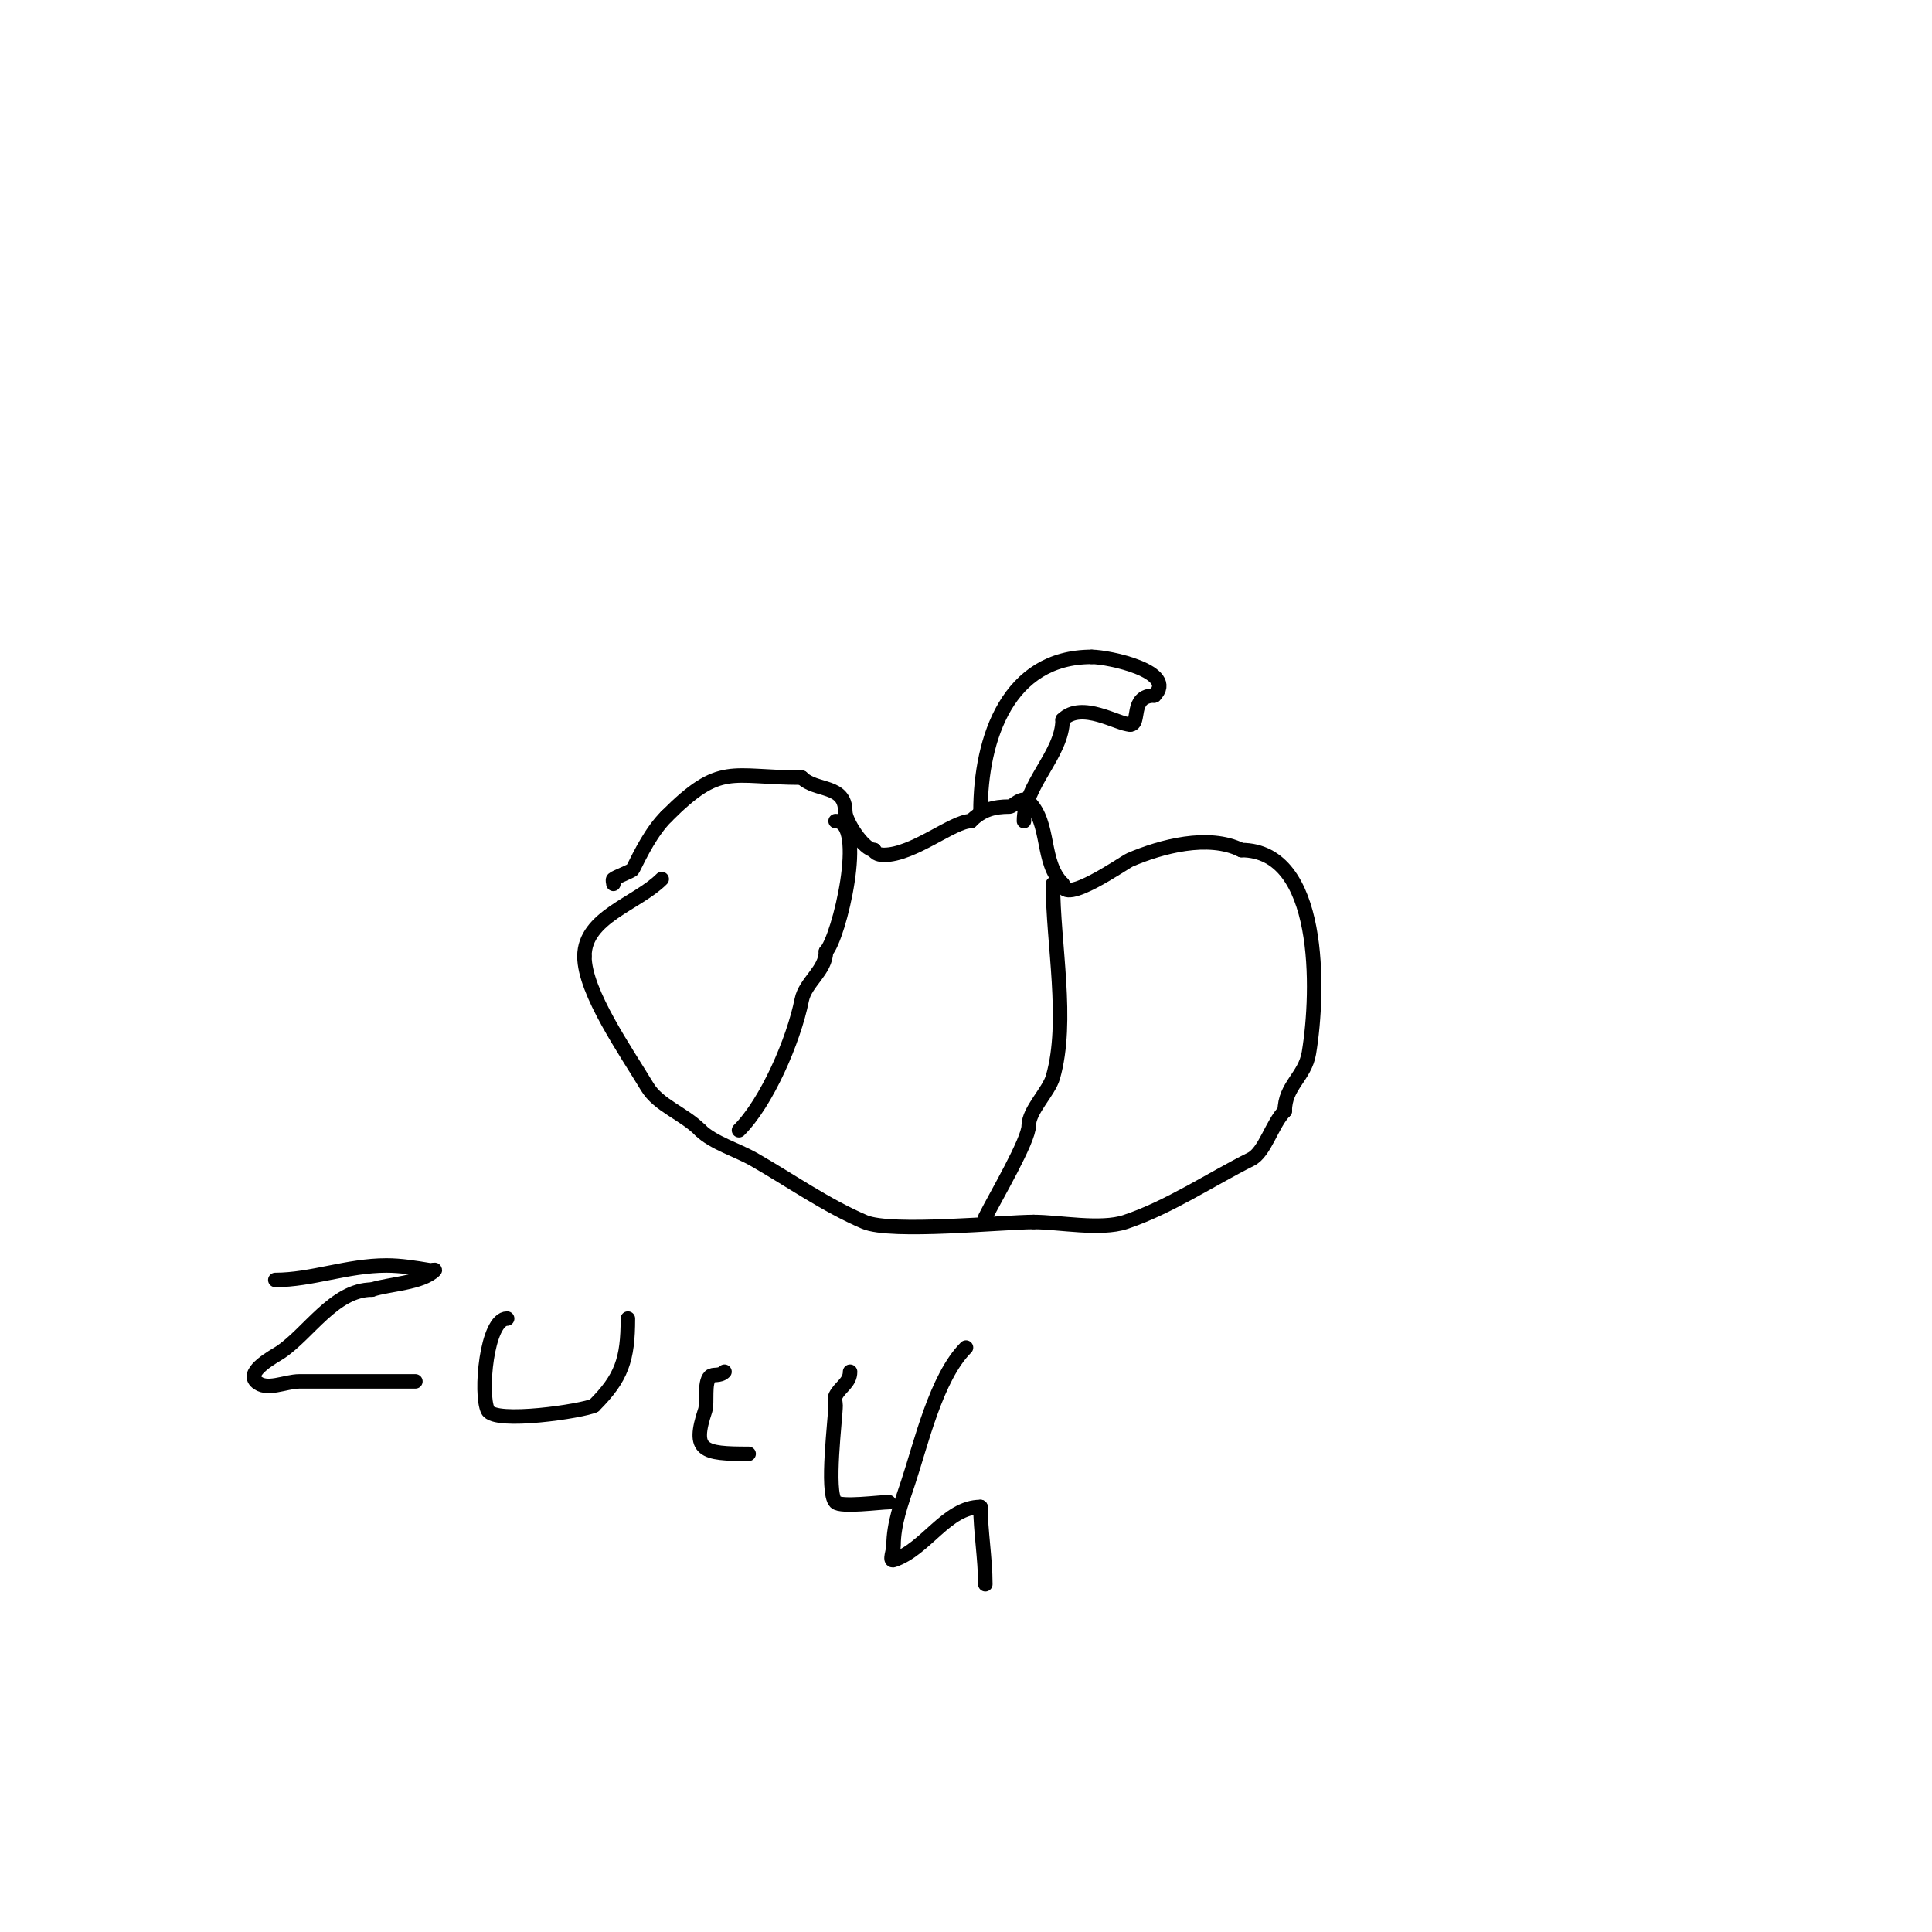 <svg viewBox='0 0 400 400' version='1.1' xmlns='http://www.w3.org/2000/svg' xmlns:xlink='http://www.w3.org/1999/xlink'><g fill='none' stroke='#000000' stroke-width='3' stroke-linecap='round' stroke-linejoin='round'><path d='M127,183c0,-0.333 -0.236,-0.764 0,-1c0.347,-0.347 3.828,-1.655 4,-2c1.644,-3.288 3.872,-7.872 7,-11'/><path d='M138,169c11.272,-11.272 13.159,-8 28,-8'/><path d='M166,161c2.917,2.917 9,1.337 9,7'/><path d='M175,168c0,2.095 3.879,8 6,8'/><path d='M181,176c0,0.745 1.255,1 2,1c6.102,0 14.319,-7 18,-7'/><path d='M201,170c2.34,-2.34 4.74,-3 8,-3c0.764,0 2.636,-2.364 4,-1c4.554,4.554 2.44,12.44 7,17'/><path d='M220,183c0,4.594 12.697,-4.441 14,-5c6.364,-2.727 16.209,-5.395 23,-2'/><path d='M257,176c16.692,0 16.153,29.083 14,42c-0.82,4.922 -5,6.796 -5,12'/><path d='M266,230c-2.654,2.654 -4.089,8.544 -7,10c-8.387,4.194 -16.971,9.99 -26,13c-5.142,1.714 -13.749,0 -19,0'/><path d='M214,253c-6.286,0 -29.5,2.357 -35,0c-8.119,-3.48 -15.358,-8.633 -23,-13c-3.237,-1.849 -8.427,-3.427 -11,-6'/><path d='M145,234c-3.491,-3.491 -8.671,-5.118 -11,-9c-4.36,-7.267 -13,-19.548 -13,-27'/><path d='M121,198c0,-8.147 10.837,-10.837 16,-16'/><path d='M173,170c6.518,0 0.688,24.312 -2,27'/><path d='M171,197c0,3.916 -4.269,6.344 -5,10c-1.686,8.431 -7.25,21.25 -13,27'/><path d='M218,183c0,12.372 3.33,28.347 0,40c-0.865,3.028 -5,6.9 -5,10'/><path d='M213,233c0,3.149 -6.877,14.754 -9,19'/><path d='M203,168c0,-15.283 5.799,-32 23,-32'/><path d='M226,136c3.622,0 17.909,3.091 13,8'/><path d='M239,144c-5.203,0 -2.784,6 -5,6'/><path d='M234,150c-2.536,0 -10.029,-4.971 -14,-1'/><path d='M220,149c0,7.108 -8,13.491 -8,21'/><path d='M212,170'/><path d='M57,265c7.516,0 14.924,-3 23,-3c3.018,0 6.023,0.504 9,1c0.329,0.055 1.236,-0.236 1,0c-2.667,2.667 -9.557,2.852 -13,4'/><path d='M77,267c-7.788,0 -13.133,9.089 -19,13c-1.096,0.73 -7.106,3.894 -5,6c2.121,2.121 6,0 9,0c8,0 16,0 24,0'/><path d='M105,273c-4.286,0 -5.643,15.714 -4,19c1.448,2.896 19.747,0.126 22,-1'/><path d='M123,291c5.687,-5.687 7,-9.493 7,-18'/><path d='M150,284c-1.04,1.04 -2.374,0.374 -3,1c-1.278,1.278 -0.491,5.474 -1,7c-2.813,8.438 -0.549,9 9,9'/><path d='M176,284c0,2.296 -2.028,3.055 -3,5c-0.298,0.596 0,1.333 0,2c0,2.476 -2.013,17.987 0,20c1.114,1.114 9.225,0 11,0'/><path d='M200,279c-6.179,6.179 -9.312,19.935 -12,28c-1.382,4.147 -3,8.524 -3,13c0,1 -0.949,3.316 0,3c6.71,-2.237 10.978,-11 18,-11'/><path d='M203,312c0,4.956 1,10.685 1,16'/></g>
</svg>